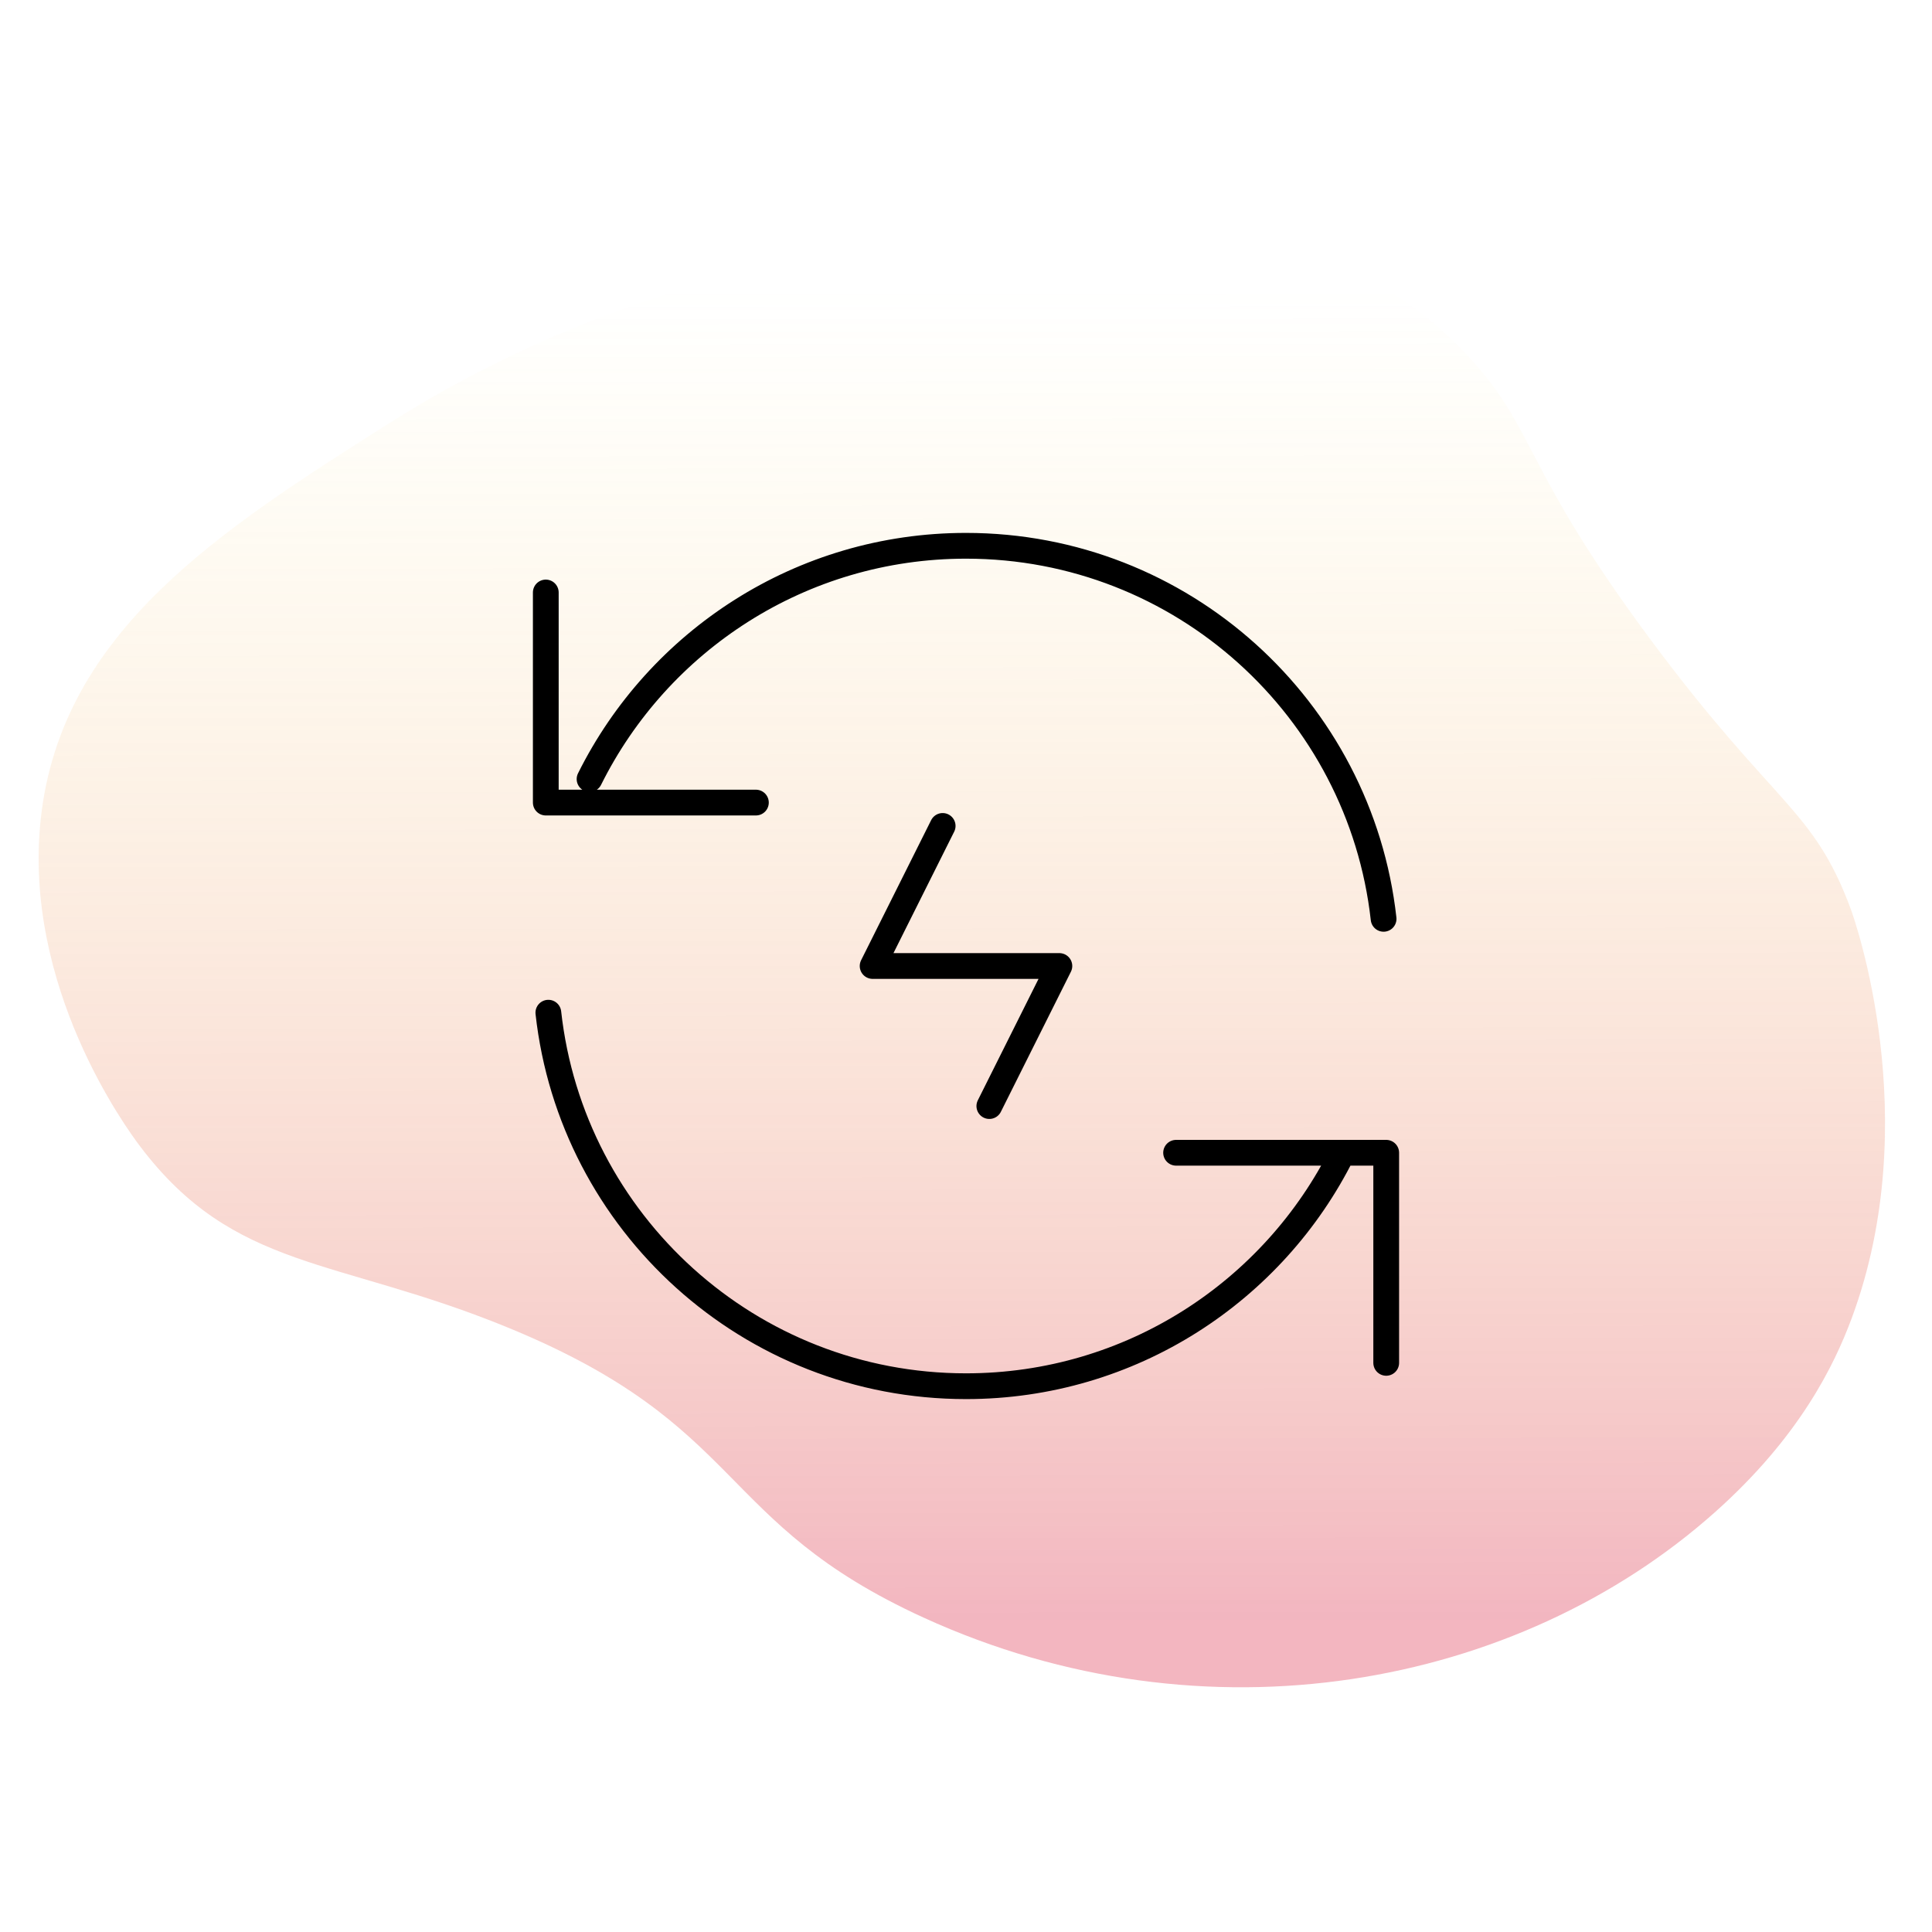 <?xml version="1.0" encoding="UTF-8"?> <svg xmlns="http://www.w3.org/2000/svg" width="150" height="150" viewBox="0 0 150 150" fill="none"><path d="M133.125 117.427C117.839 131.035 93.625 135.606 71.721 125.597C55.443 118.158 58.091 110.739 39.453 103.08C26.12 97.602 18.213 98.709 10.87 88.992C9.838 87.626 1.719 76.574 3.174 63.496C4.79 48.993 17.146 41.153 30.071 32.95C36.312 28.988 51.598 20.261 73.291 18.7C90.051 17.496 103.666 16.519 114.024 27.7C119.324 33.416 118.141 36.246 128.328 49.9C137.856 62.674 140.785 62.738 143.695 70.585C143.941 71.246 149.503 86.881 143.77 102.335C142.401 106.025 139.698 111.58 133.12 117.433L133.125 117.427Z" fill="url(#paint0_linear_428_4697)"></path><path d="M45.773 60.486C51.115 49.751 62.196 42.375 75 42.375C91.78 42.375 105.602 55.043 107.422 71.338M42.574 78.625C44.377 94.937 58.207 107.625 75 107.625C87.806 107.625 98.89 100.246 104.23 89.508M42.375 46V62.312H58.688M107.625 105.812V89.5H91.312M73.188 64.125L67.75 75H82.25L76.812 85.875" stroke="black" stroke-width="2" stroke-linecap="round" stroke-linejoin="round"></path><defs><linearGradient id="paint0_linear_428_4697" x1="45.426" y1="125.807" x2="45.304" y2="16.382" gradientUnits="userSpaceOnUse"><stop stop-color="#E15169" stop-opacity="0.42"></stop><stop offset="0.945" stop-color="#FCE15D" stop-opacity="0"></stop></linearGradient></defs></svg> 